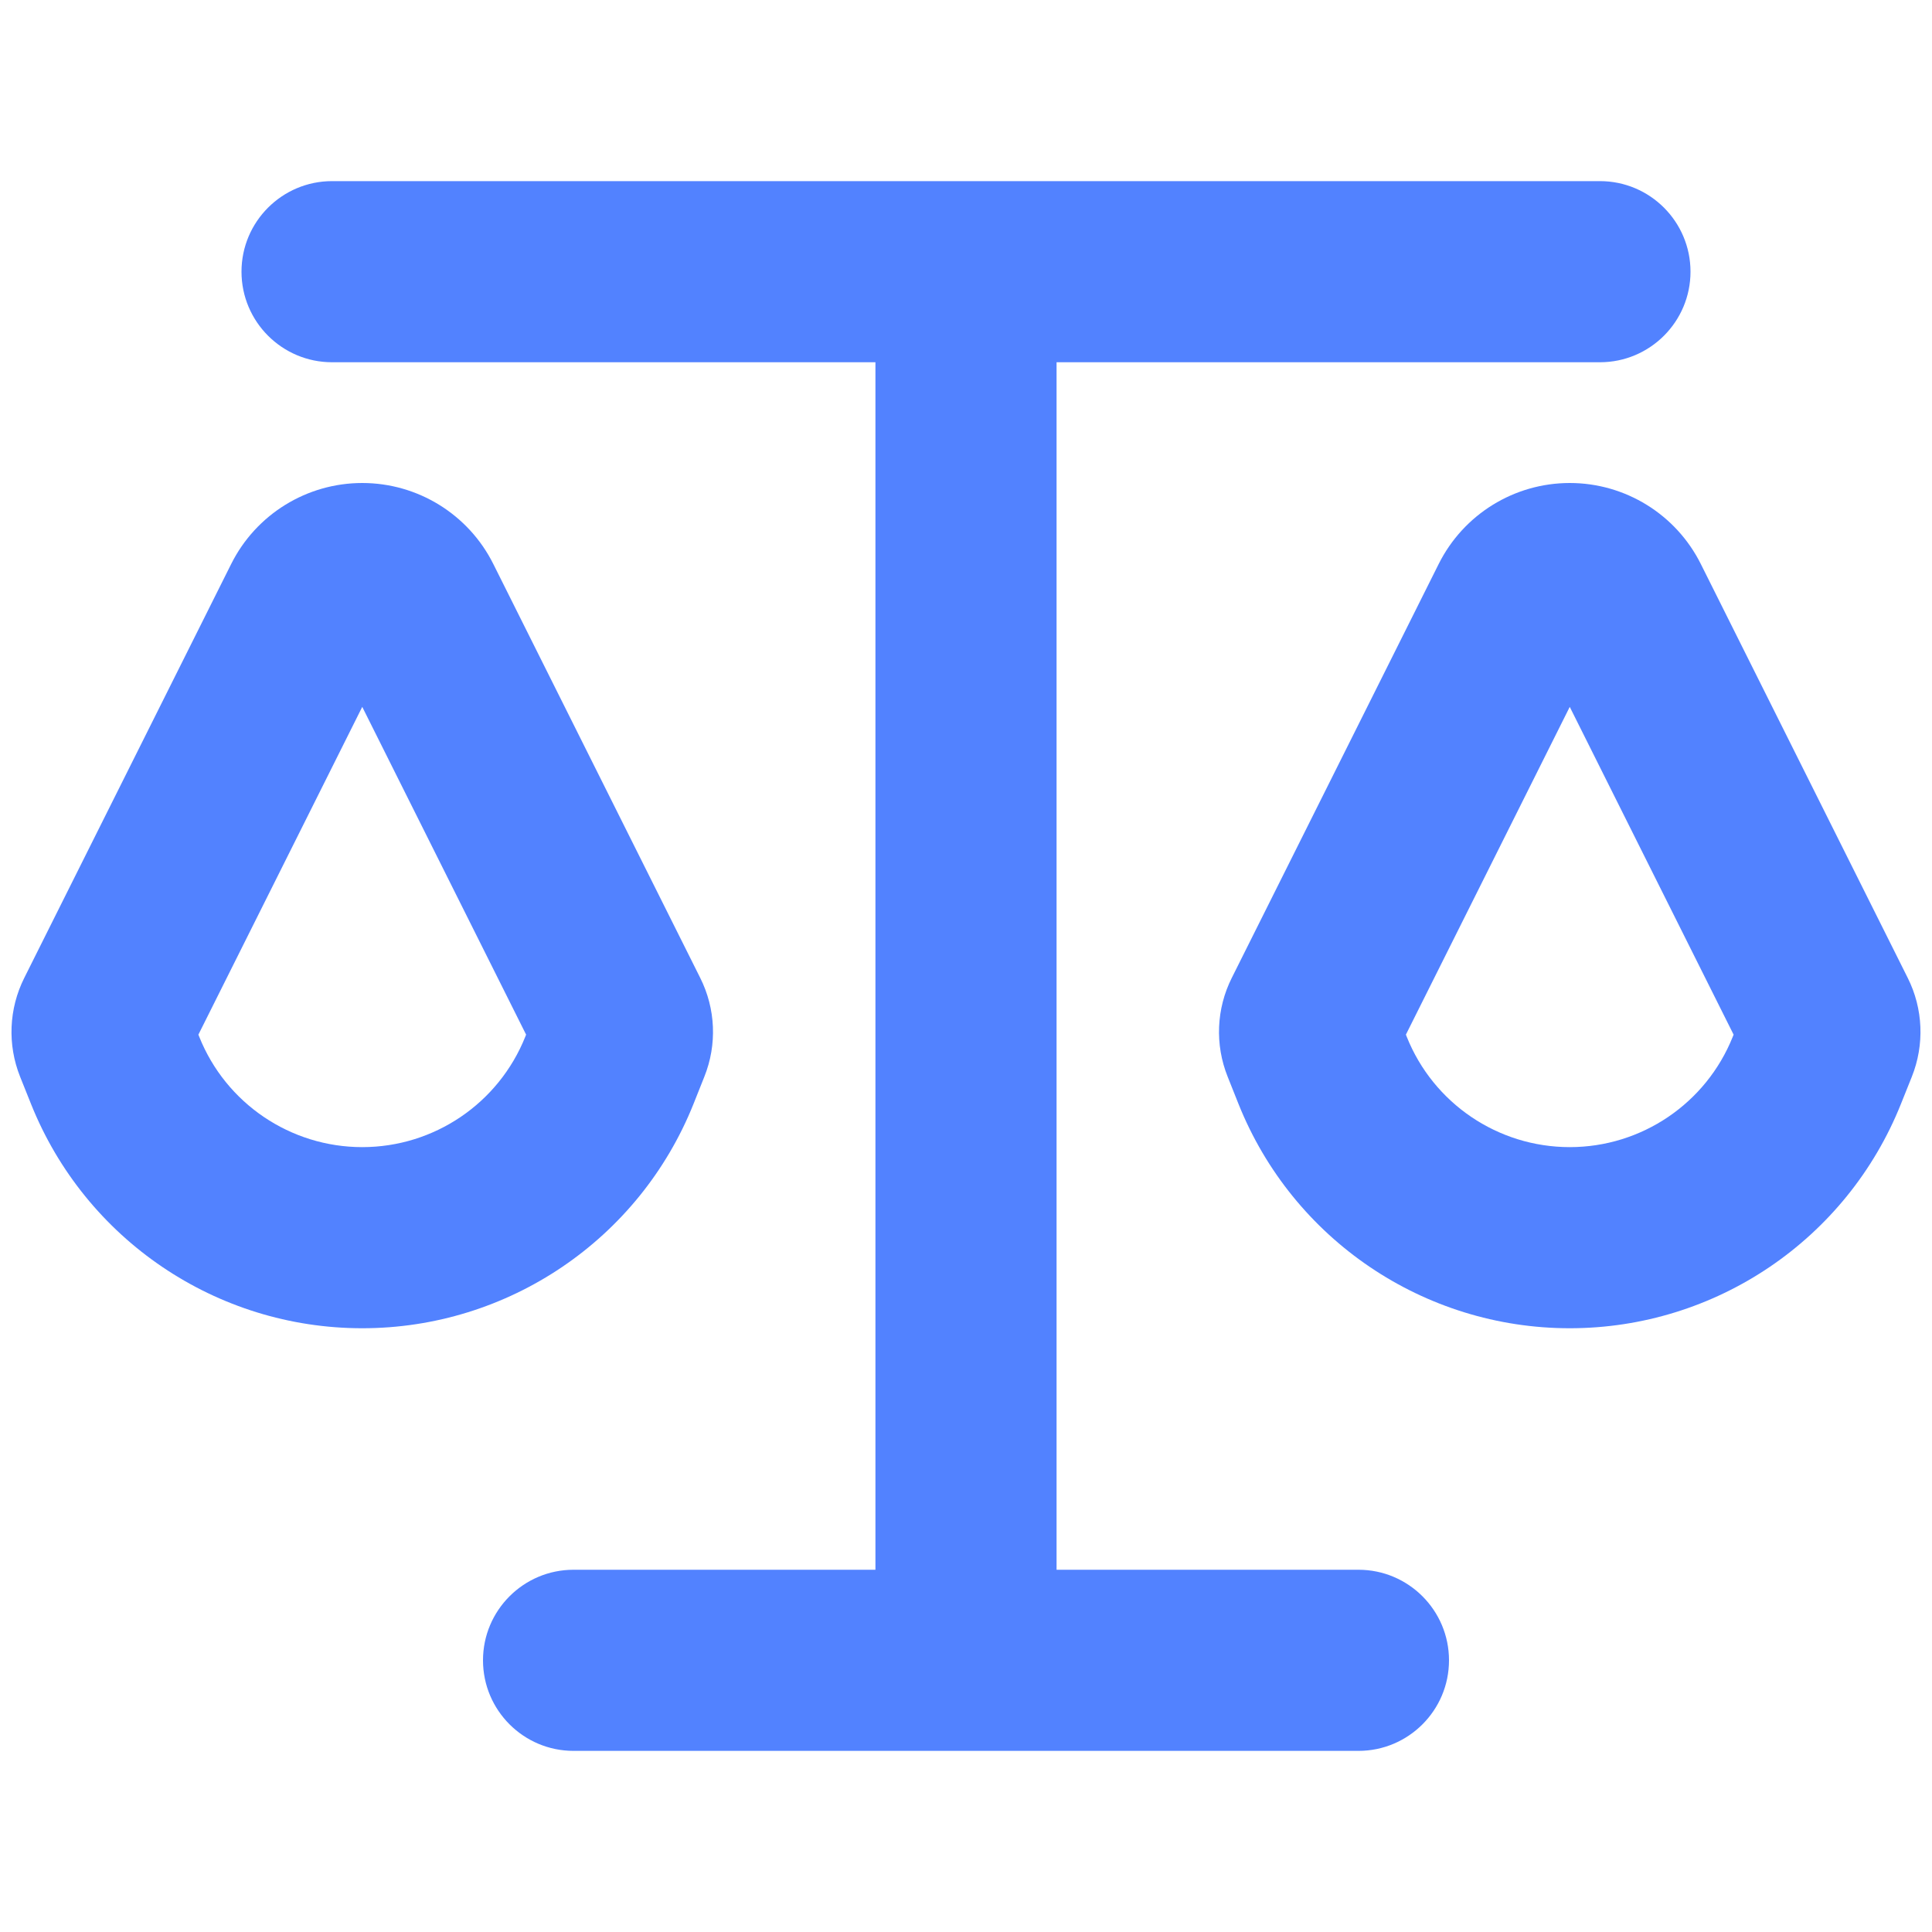 <svg width="32" height="32" viewBox="0 0 32 32" fill="none" xmlns="http://www.w3.org/2000/svg">
<path fill-rule="evenodd" clip-rule="evenodd" d="M26.5 6H17.5V26H22.5C23.328 26 24 26.672 24 27.5C24 28.328 23.328 29 22.5 29H16H9.5C8.672 29 8 28.328 8 27.5C8 26.672 8.672 26 9.5 26H14.5V6H5.5C4.672 6 4 5.328 4 4.5C4 3.672 4.672 3 5.5 3H16H26.5C27.328 3 28 3.672 28 4.5C28 5.328 27.328 6 26.5 6ZM3.286 17.137L3.3 17.172C3.741 18.276 4.811 19 6 19C7.189 19 8.258 18.276 8.7 17.172L8.714 17.137L6 11.708L3.286 17.137ZM6 8C5.081 8 4.24 8.519 3.829 9.342L0.402 16.197C0.146 16.708 0.121 17.303 0.333 17.834L0.514 18.286C1.412 20.529 3.584 22 6 22C8.416 22 10.588 20.529 11.486 18.286L11.666 17.834C11.879 17.303 11.854 16.708 11.598 16.197L8.171 9.342C7.76 8.519 6.919 8 6 8ZM23.286 17.137L23.3 17.172C23.741 18.276 24.811 19 26 19C27.189 19 28.258 18.276 28.7 17.172L28.714 17.137L26 11.708L23.286 17.137ZM26 8C25.081 8 24.24 8.519 23.829 9.342L20.402 16.197C20.146 16.708 20.121 17.303 20.334 17.834L20.514 18.286C21.412 20.529 23.584 22 26 22C28.416 22 30.588 20.529 31.485 18.286L31.666 17.834C31.878 17.303 31.854 16.708 31.598 16.197L28.171 9.342C27.76 8.519 26.919 8 26 8Z" fill="#5282FF"/>
</svg>
